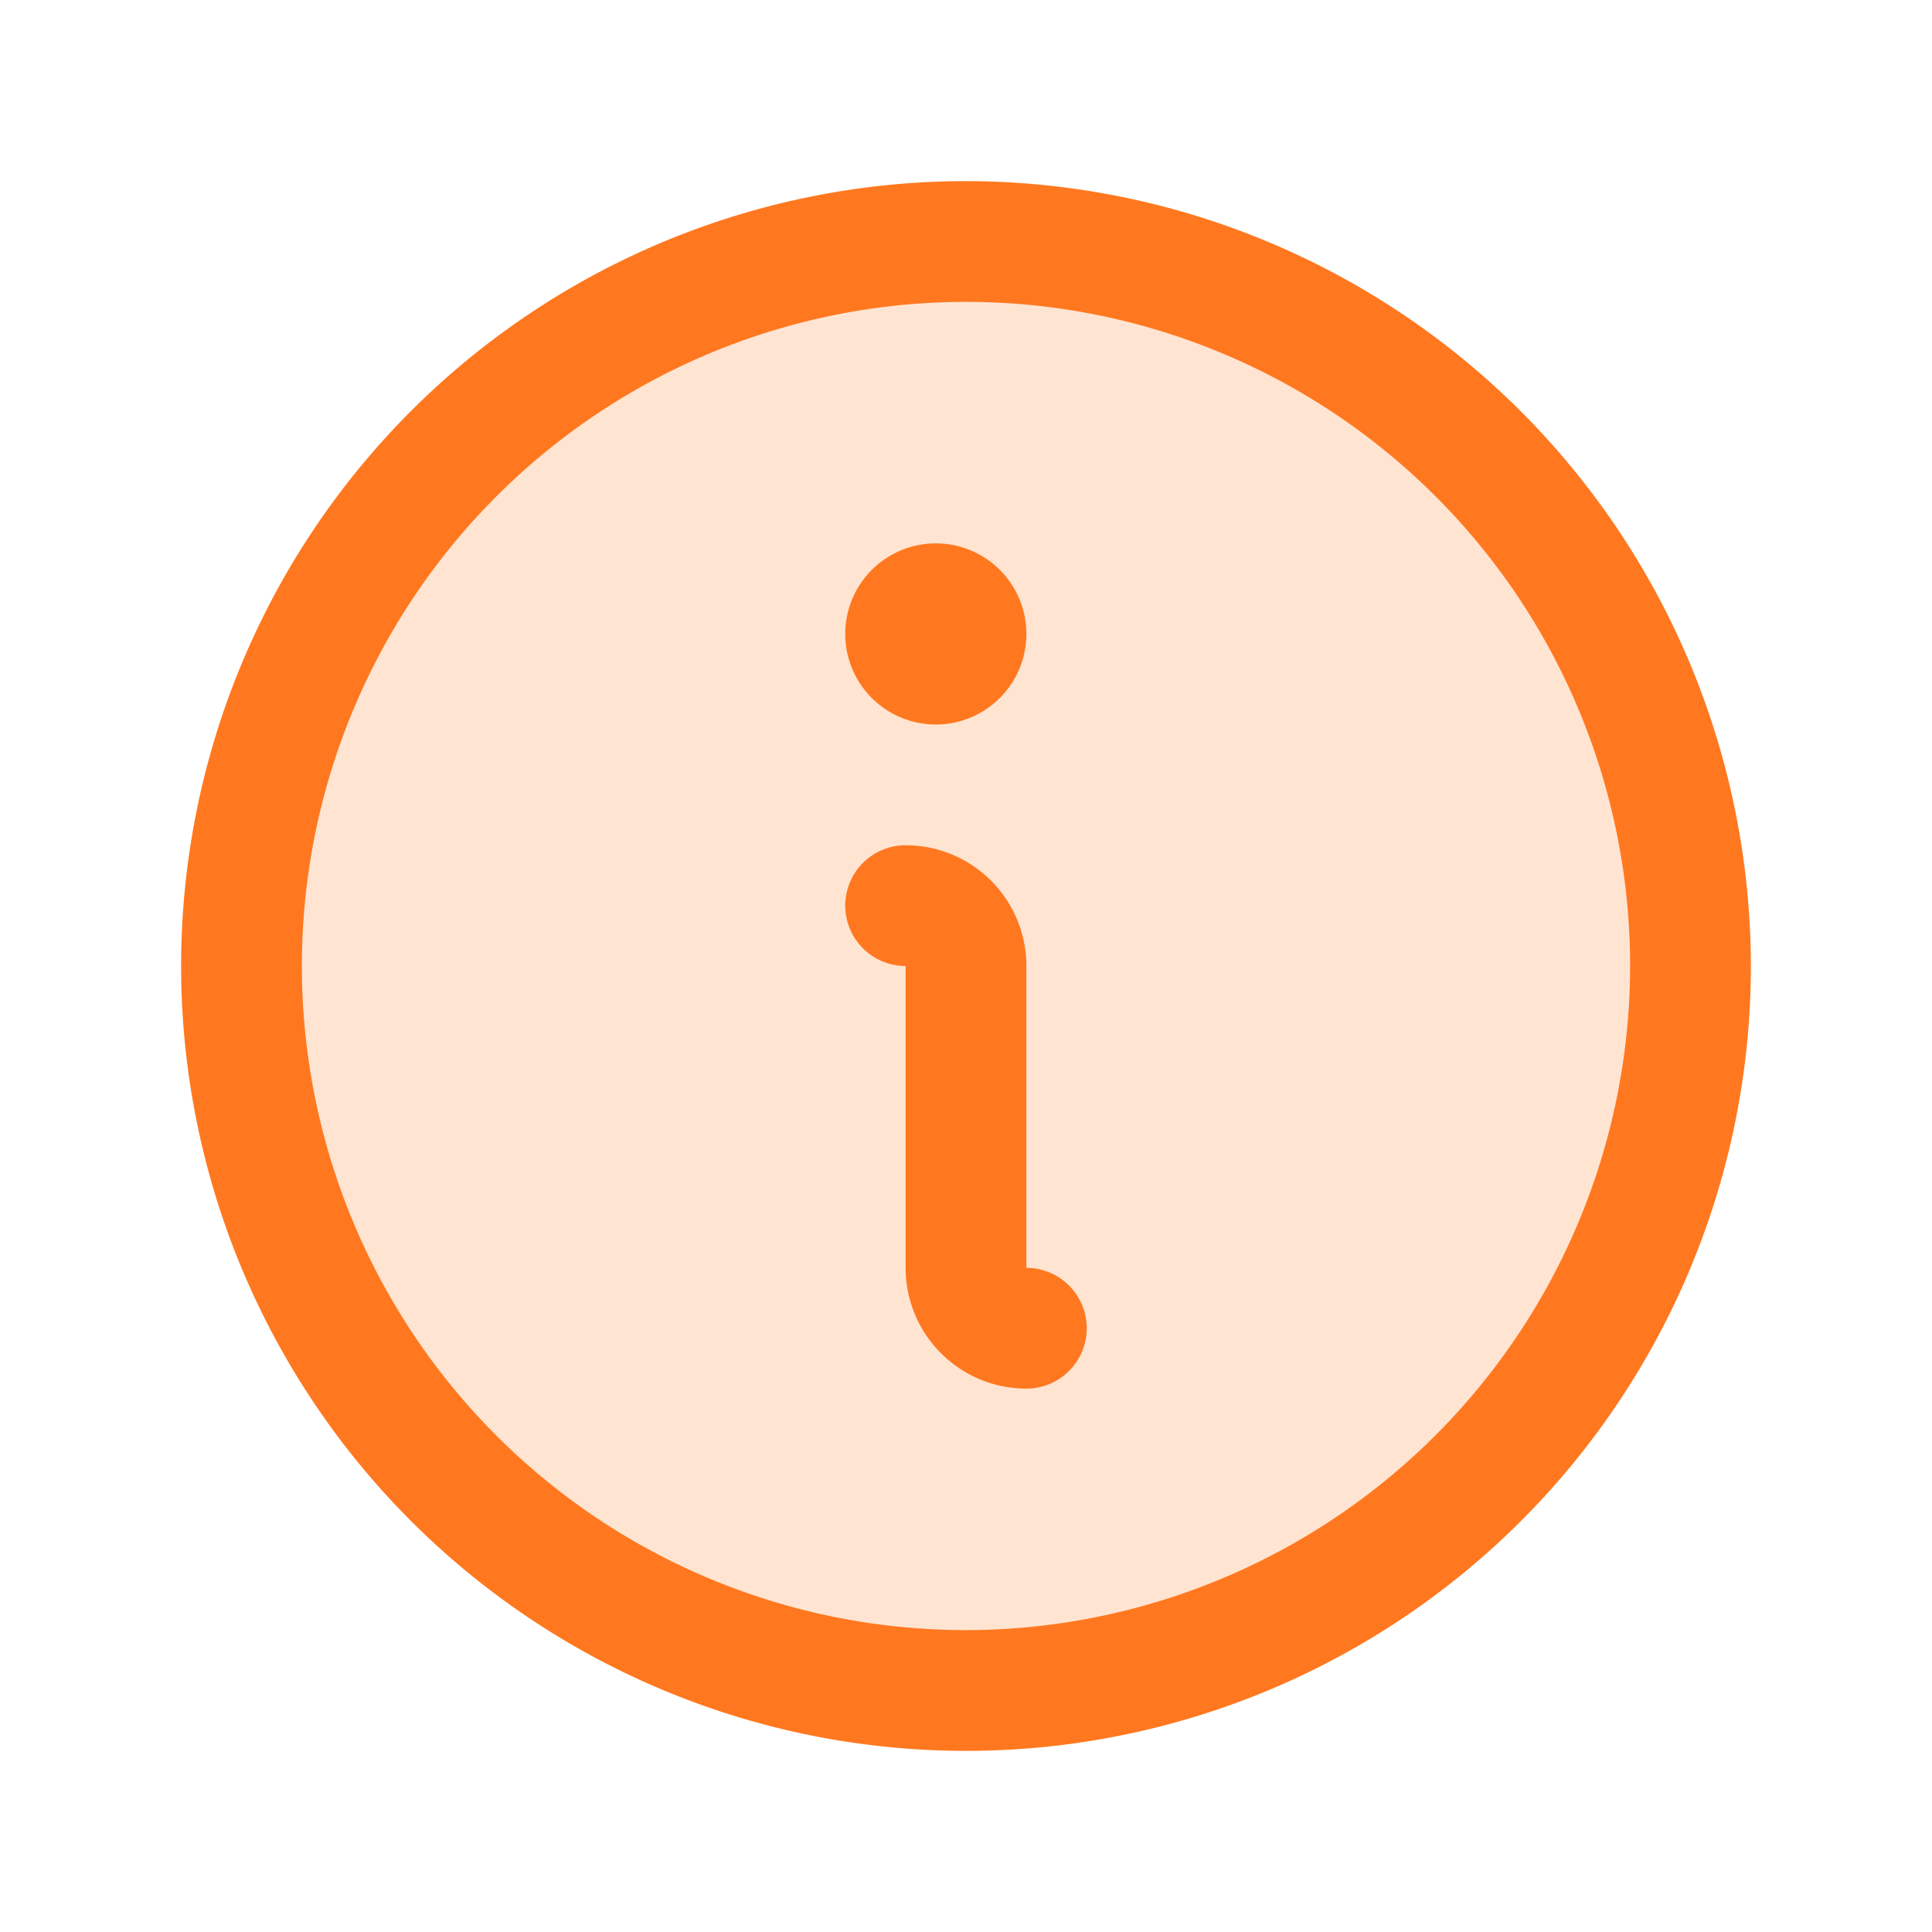 <svg xmlns="http://www.w3.org/2000/svg" viewBox="0 0 256 256" focusable="false" color="rgb(255, 120, 31)" style="user-select: none; width: 100%; height: 100%; display: inline-block; fill: rgb(255, 120, 31); color: rgb(255, 120, 31); flex-shrink: 0;">
  <g color="rgb(255, 120, 31)" weight="duotone">
    <path d="M224,128a96,96,0,1,1-96-96A96,96,0,0,1,224,128Z" opacity="0.2"></path>
    <path d="M144,176a8,8,0,0,1-8,8,16,16,0,0,1-16-16V128a8,8,0,0,1,0-16,16,16,0,0,1,16,16v40A8,8,0,0,1,144,176Zm88-48A104,104,0,1,1,128,24,104.11,104.11,0,0,1,232,128Zm-16,0a88,88,0,1,0-88,88A88.1,88.1,0,0,0,216,128ZM124,96a12,12,0,1,0-12-12A12,12,0,0,0,124,96Z"></path>
  </g>
</svg>